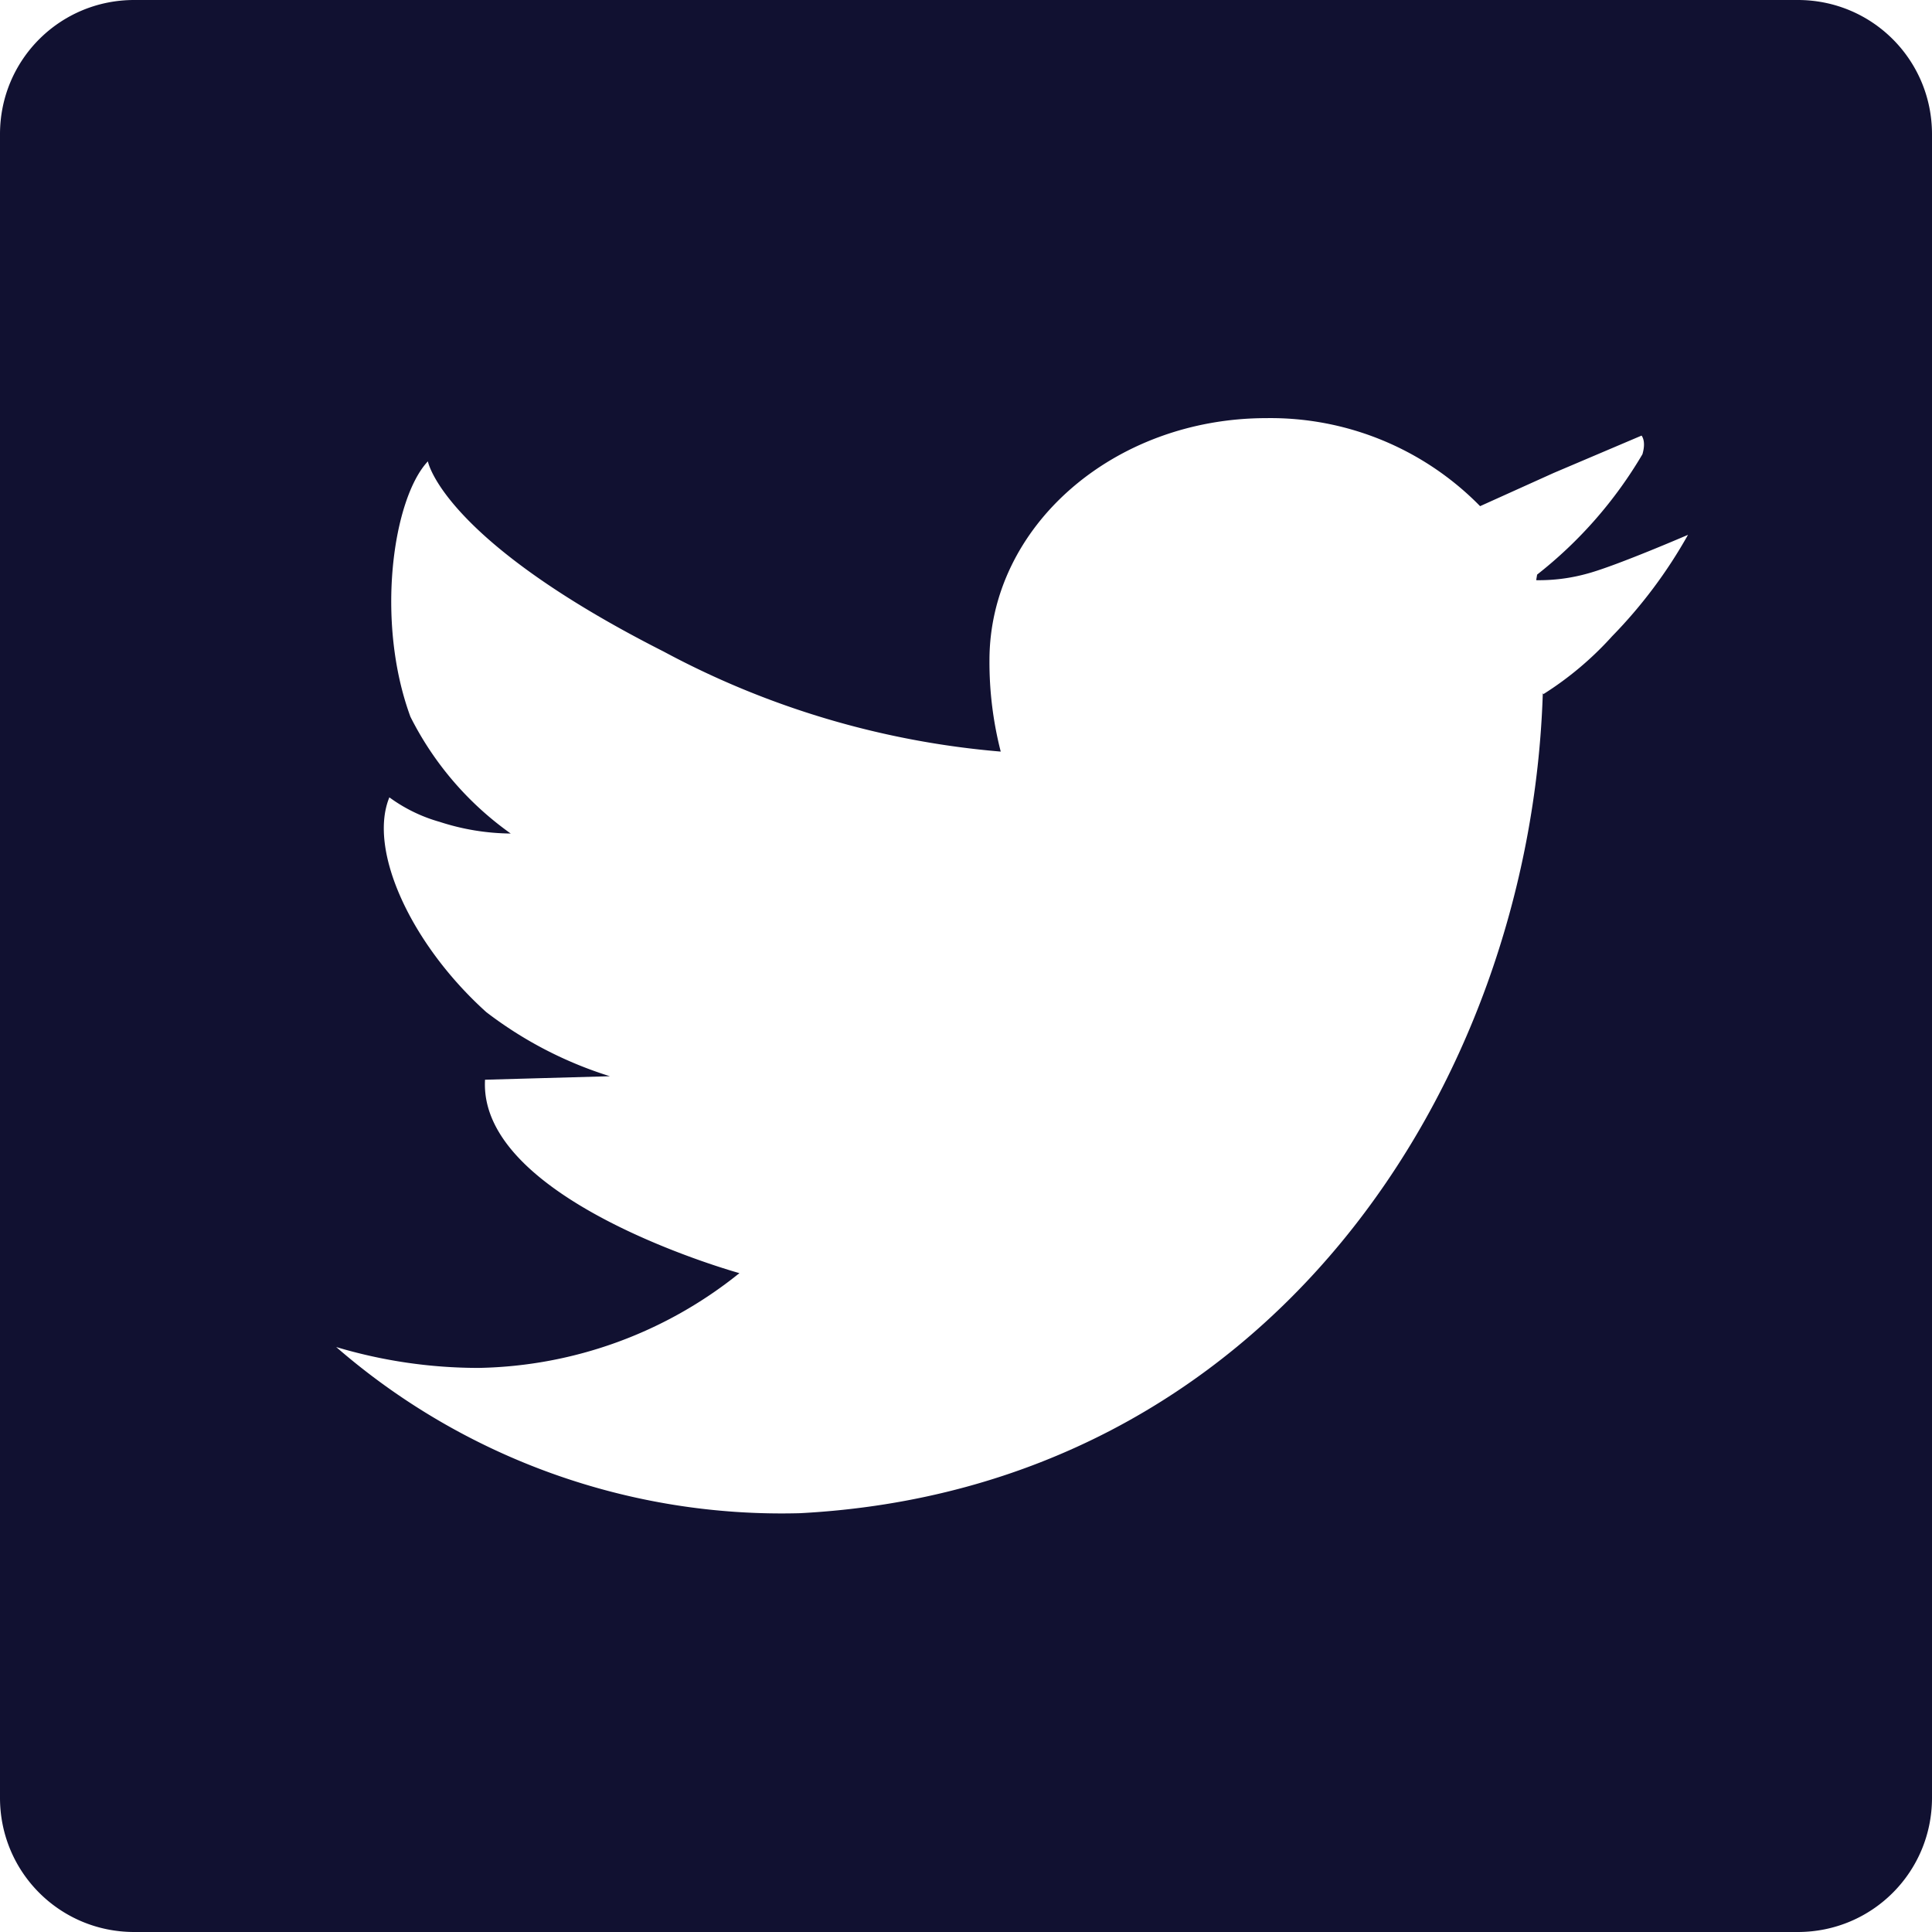 <?xml version="1.0" encoding="UTF-8" standalone="no"?>
<svg
   xmlns:dc="http://purl.org/dc/elements/1.1/"
   xmlns:cc="http://creativecommons.org/ns#"
   xmlns:rdf="http://www.w3.org/1999/02/22-rdf-syntax-ns#"
   xmlns:svg="http://www.w3.org/2000/svg"
   xmlns="http://www.w3.org/2000/svg"
   xmlns:sodipodi="http://sodipodi.sourceforge.net/DTD/sodipodi-0.dtd"
   xmlns:inkscape="http://www.inkscape.org/namespaces/inkscape"
   width="43.193"
   height="43.193"
   viewBox="0 0 43.193 43.193"
   version="1.1"
   id="svg840"
   sodipodi:docname="iocn-twitter.svg"
   inkscape:version="1.0.1 (c497b03c, 2020-09-10)">
  <defs
     id="defs844" />
  <sodipodi:namedview
     pagecolor="#ffffff"
     bordercolor="#666666"
     borderopacity="1"
     objecttolerance="10"
     gridtolerance="10"
     guidetolerance="10"
     inkscape:pageopacity="0"
     inkscape:pageshadow="2"
     inkscape:window-width="1555"
     inkscape:window-height="916"
     id="namedview842"
     showgrid="false"
     inkscape:zoom="8.5438084"
     inkscape:cx="4.907696"
     inkscape:cy="33.229111"
     inkscape:window-x="0"
     inkscape:window-y="25"
     inkscape:window-maximized="0"
     inkscape:current-layer="svg840"
     inkscape:document-rotation="0" />
  <path
     id="Rectangle_2371"
     style="fill:#111131;fill-opacity:1"
     d="M 3 0 C 1.338 0 0 1.338 0 3 L 0 40.193 C 0 41.855 1.338 43.193 3 43.193 L 40.193 43.193 C 41.855 43.193 43.193 41.855 43.193 40.193 L 43.193 3 C 43.193 1.338 41.855 0 40.193 0 L 3 0 z M 28.314 9.348 A 6.56 6.56 0 0 1 33.09 11.316 L 34.734 10.574 L 36.701 9.738 C 36.702 9.747 36.807 9.856 36.719 10.156 A 9.617 9.617 0 0 1 34.365 12.846 L 34.344 12.971 A 4.03 4.03 0 0 0 35.516 12.816 C 36.168 12.635 37.738 11.957 37.738 11.957 A 10.8 10.8 0 0 1 36.039 14.227 A 7.323 7.323 0 0 1 34.506 15.518 L 34.492 15.498 C 34.211 24.309 28.32 33.282 17.883 33.83 A 15.185 15.185 0 0 1 7.516 30.115 A 11.11 11.11 0 0 0 10.699 30.582 A 9.556 9.556 0 0 0 16.531 28.463 C 16.531 28.463 10.687 26.852 10.844 24.139 L 13.635 24.061 A 8.892 8.892 0 0 1 10.871 22.627 C 9.193 21.115 8.221 19.007 8.705 17.826 A 3.507 3.507 0 0 0 9.826 18.373 A 5.263 5.263 0 0 0 11.418 18.635 A 7.118 7.118 0 0 1 9.176 16.025 C 8.386 13.879 8.787 11.141 9.566 10.314 C 9.566 10.314 9.877 12.053 14.836 14.566 A 19.323 19.323 0 0 0 22.373 16.803 A 8.045 8.045 0 0 1 22.121 14.762 C 22.121 11.772 24.894 9.348 28.314 9.348 z " />
</svg>
